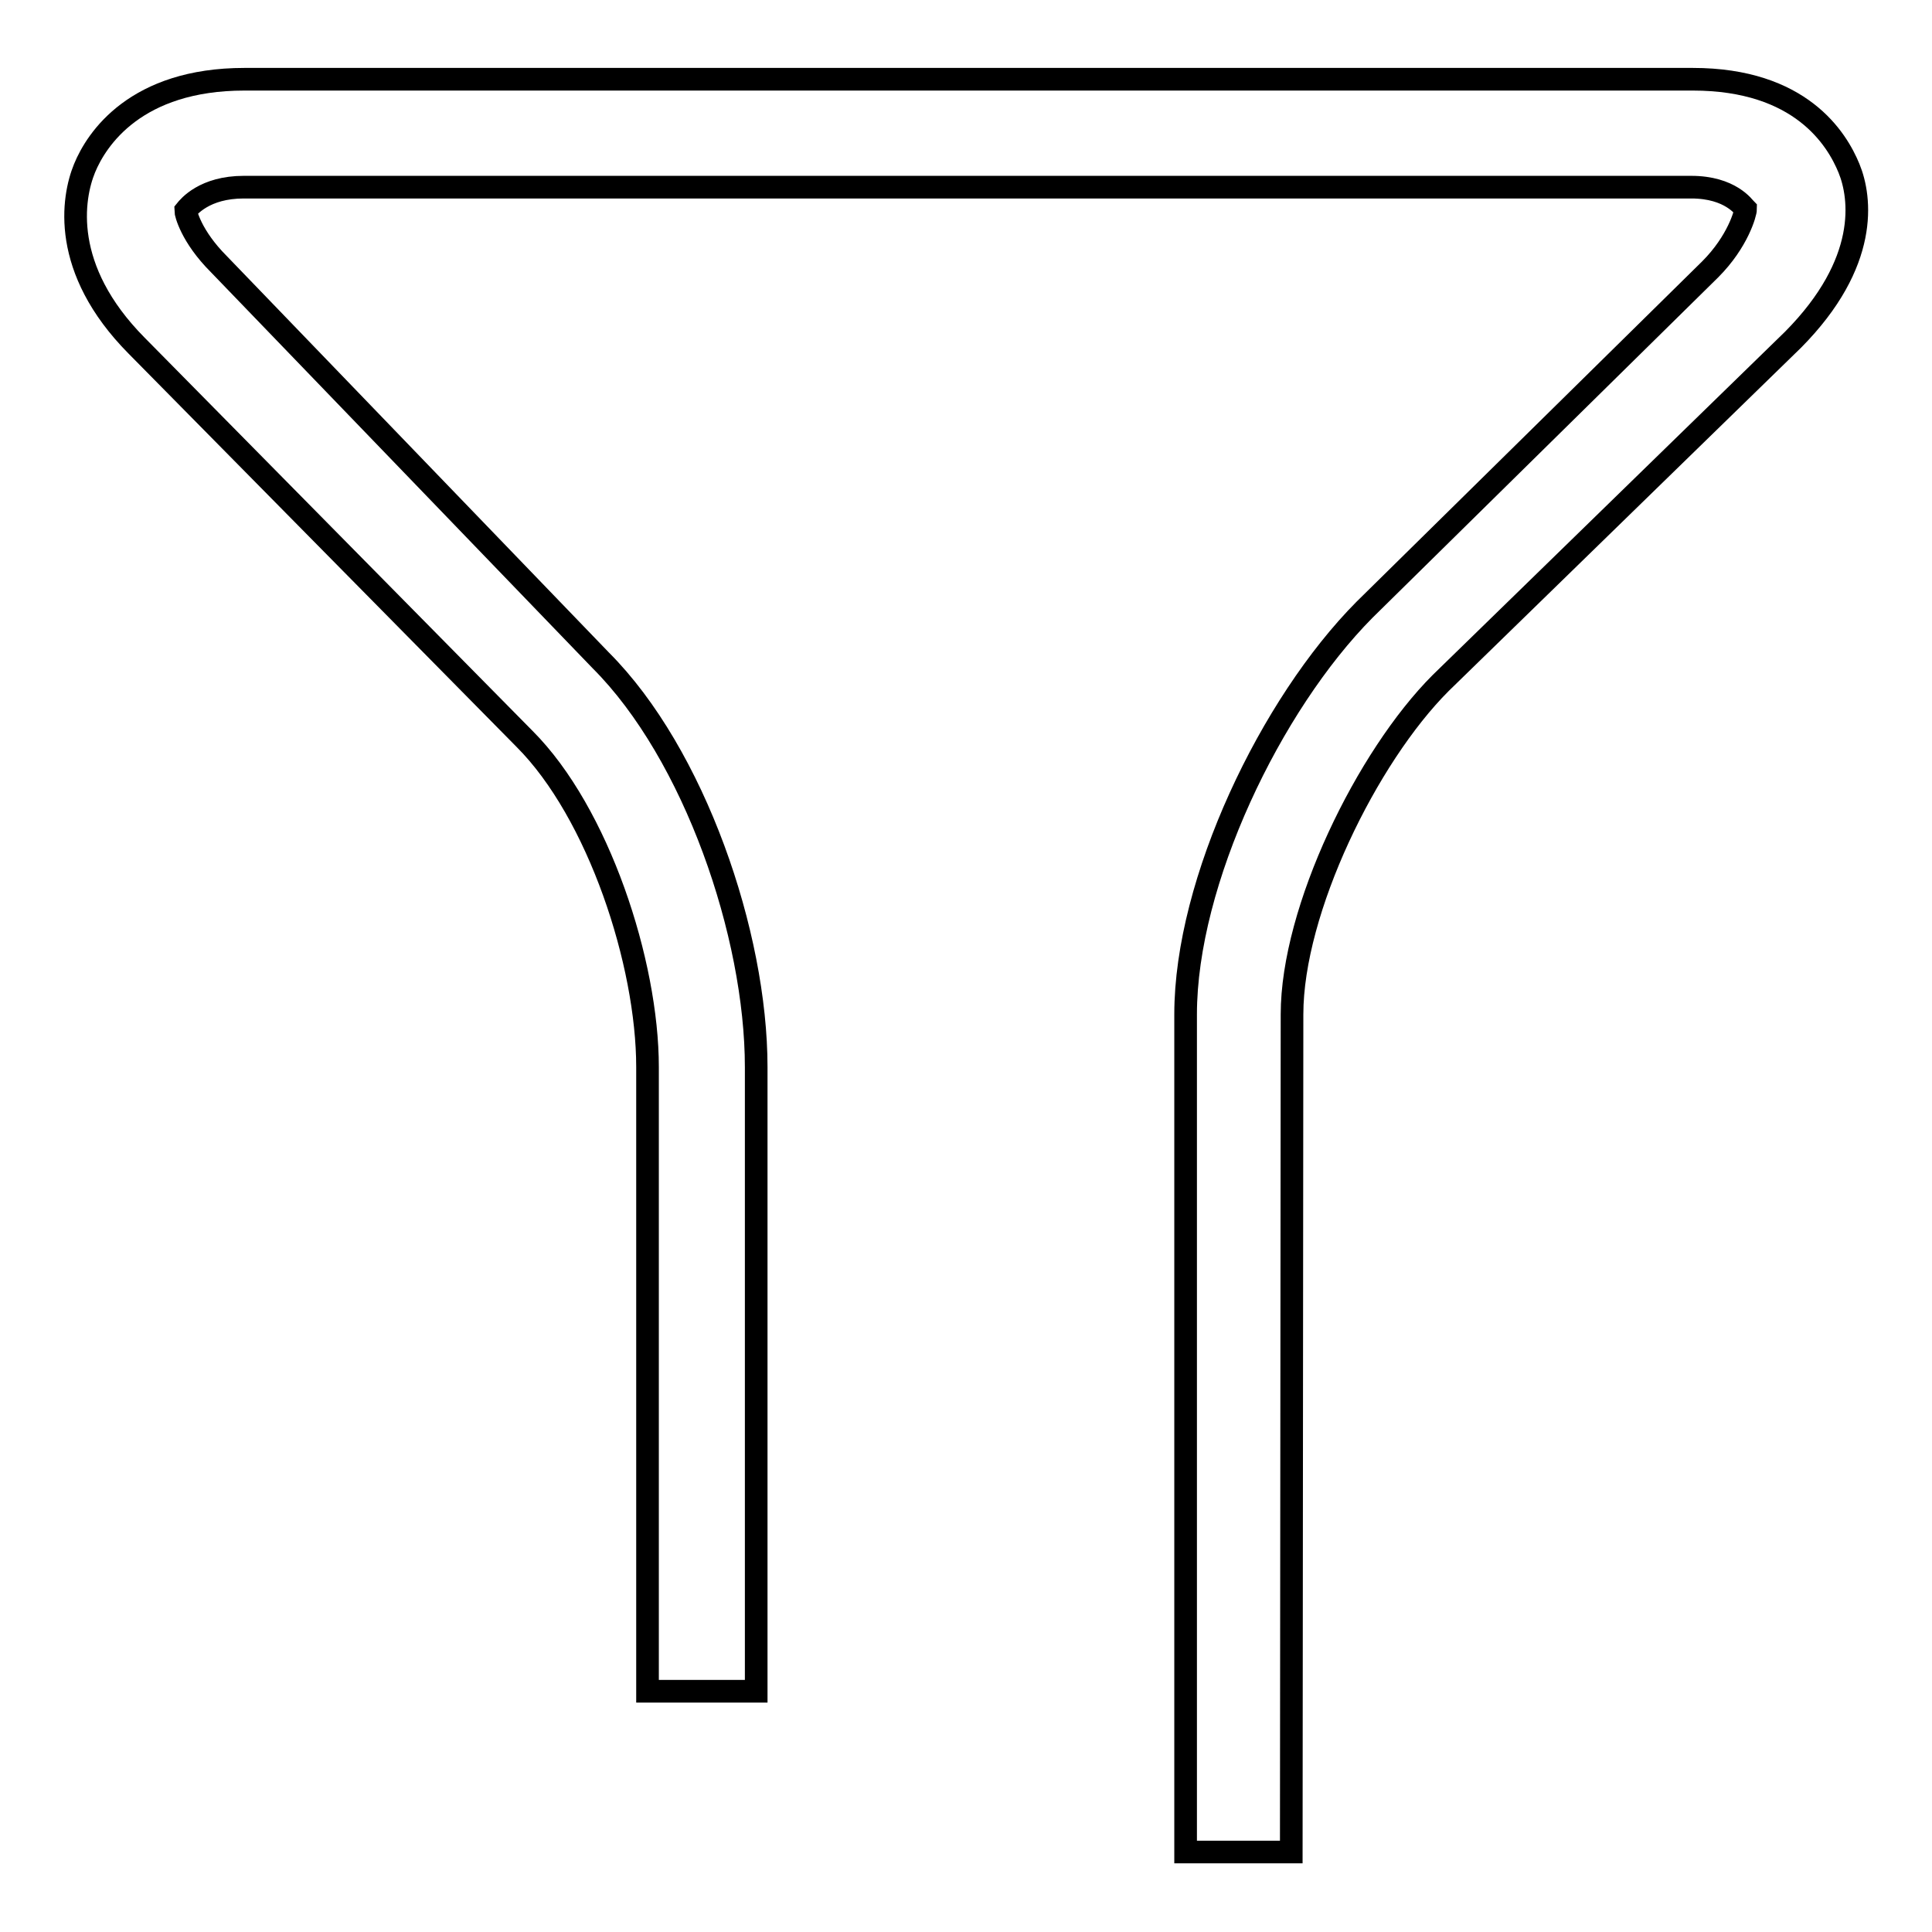 <?xml version="1.0" encoding="utf-8"?>
<!-- Svg Vector Icons : http://www.onlinewebfonts.com/icon -->
<!DOCTYPE svg PUBLIC "-//W3C//DTD SVG 1.1//EN" "http://www.w3.org/Graphics/SVG/1.1/DTD/svg11.dtd">
<svg version="1.1" xmlns="http://www.w3.org/2000/svg" xmlns:xlink="http://www.w3.org/1999/xlink" x="0px" y="0px" viewBox="0 0 256 256" enable-background="new 0 0 256 256" xml:space="preserve">
<g><g><path stroke-width="3" fill-opacity="0" stroke="#000000"  d="M171.1,245.4h-14V134.4c0-17.6,11.3-41.1,23.7-53.6l45.8-45.1c3.7-3.7,4.7-7.5,4.7-8c-0.2-0.2-2-2.9-7.2-2.9H32.3c-5.2,0-7.3,2.6-7.7,3.1c0,0.3,0.7,3.4,4.4,7.1l50.6,52.5c12.4,12.4,20.6,36.3,20.6,53.9v82.7H85.8v-82.7c0-13.8-6.5-33.7-16.3-43.5L18.1,45.8C8,35.6,9.6,26.2,11.2,22.3c1.6-3.9,6.8-11.8,21.2-11.8h191.9c14.3,0,19.1,7.9,20.7,11.8c1.6,3.9,2.7,12.5-7.4,22.7l-46.7,45.5c-9.8,9.8-19.7,30.1-19.7,43.9L171.1,245.4L171.1,245.4z"/></g></g>
</svg>